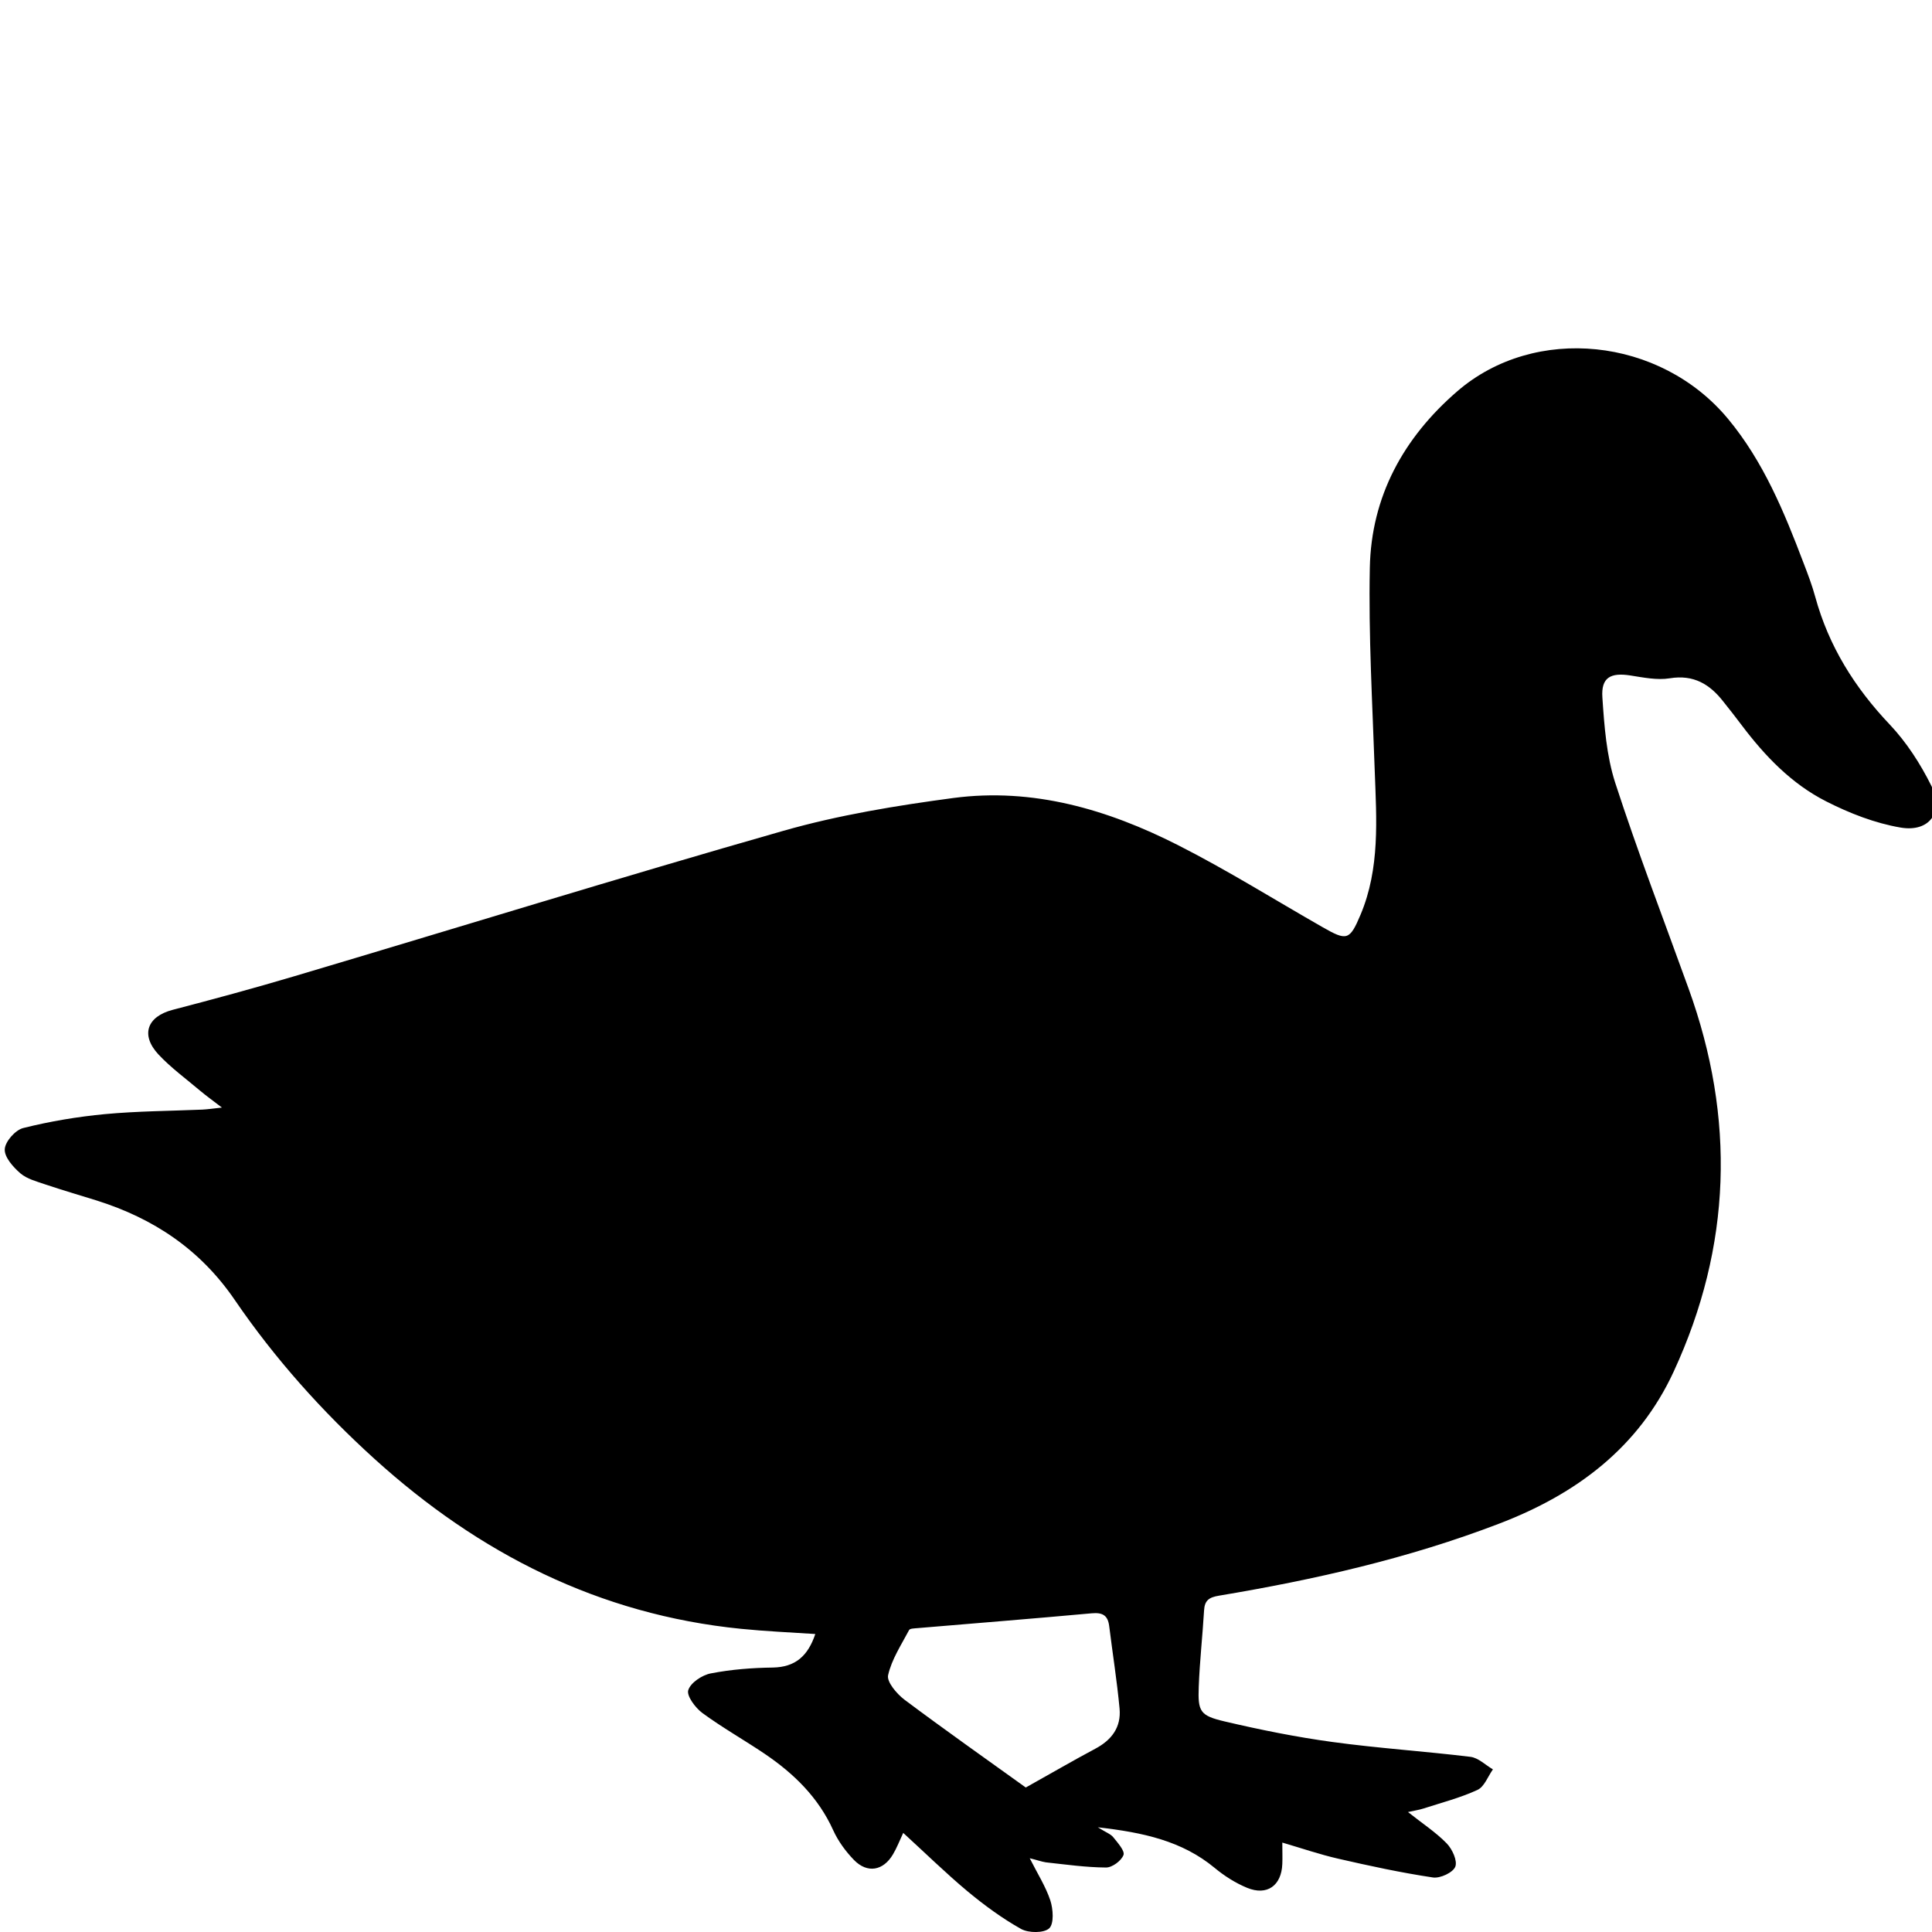 <?xml version="1.0" encoding="utf-8"?>
<!-- Generator: Adobe Illustrator 27.8.0, SVG Export Plug-In . SVG Version: 6.00 Build 0)  -->
<svg version="1.1" id="Laag_1" xmlns="http://www.w3.org/2000/svg" xmlns:xlink="http://www.w3.org/1999/xlink" x="0px" y="0px"
	 viewBox="0 0 141.73 141.73" style="enable-background:new 0 0 141.73 141.73;" xml:space="preserve">
<style type="text/css">
	.st0{fill:#FFFFFF;}
</style>
<path d="M75.54,136.32c0.57,1.13,1.17,2.07,1.51,3.09c0.21,0.64,0.28,1.71-0.08,2.05c-0.39,0.36-1.51,0.35-2.06,0.05
	c-1.39-0.78-2.7-1.74-3.94-2.77c-1.59-1.33-3.08-2.79-4.71-4.28c-0.29,0.62-0.48,1.12-0.75,1.57c-0.71,1.21-1.88,1.42-2.86,0.42
	c-0.61-0.63-1.16-1.38-1.52-2.17c-1.09-2.42-2.89-4.17-5.03-5.62c-1.51-1.02-3.11-1.92-4.58-3c-0.51-0.38-1.16-1.25-1.03-1.67
	c0.17-0.55,1.02-1.11,1.65-1.23c1.49-0.29,3.03-0.41,4.55-0.43c1.66-0.03,2.58-0.85,3.12-2.46c-1.85-0.12-3.65-0.2-5.44-0.38
	c-10.41-1.04-19.23-5.52-26.9-12.47c-3.86-3.5-7.32-7.37-10.25-11.66c-2.53-3.7-5.94-5.97-10.12-7.29
	c-1.25-0.39-2.52-0.76-3.77-1.18c-0.64-0.22-1.35-0.4-1.84-0.82c-0.53-0.46-1.18-1.19-1.14-1.77c0.03-0.56,0.78-1.41,1.36-1.55
	c1.96-0.49,3.98-0.83,6-1.02c2.37-0.22,4.75-0.23,7.13-0.33c0.37-0.02,0.74-0.07,1.44-0.15c-0.69-0.53-1.15-0.86-1.58-1.22
	c-1.04-0.88-2.15-1.69-3.07-2.67c-1.34-1.44-0.84-2.79,1.04-3.28c2.99-0.78,5.98-1.59,8.94-2.47c11.95-3.55,23.86-7.24,35.85-10.66
	c4.06-1.16,8.29-1.85,12.48-2.41c5.84-0.77,11.31,0.84,16.46,3.45c3.63,1.84,7.09,4.01,10.63,6.03c1.77,1.01,1.98,0.98,2.78-0.92
	c1.43-3.4,1.17-6.98,1.04-10.55c-0.17-4.96-0.46-9.93-0.36-14.89c0.1-5.24,2.47-9.55,6.42-12.96c5.69-4.91,14.89-3.96,19.86,2.03
	c2.59,3.12,4.11,6.81,5.53,10.55c0.32,0.83,0.64,1.67,0.87,2.52c0.99,3.61,2.89,6.64,5.46,9.35c1.23,1.3,2.25,2.88,3.05,4.49
	c0.95,1.91-0.12,3.43-2.25,3.07c-1.88-0.32-3.75-1.05-5.46-1.92c-2.53-1.28-4.49-3.32-6.2-5.59c-0.43-0.58-0.88-1.14-1.33-1.71
	c-1-1.29-2.19-2.02-3.95-1.73c-0.93,0.15-1.94-0.06-2.9-0.21c-1.44-0.22-2.14,0.15-2.04,1.61c0.14,2.1,0.3,4.27,0.94,6.26
	c1.65,5.08,3.57,10.07,5.38,15.09c3.45,9.52,3.16,18.92-1.09,28.11c-2.58,5.59-7.16,9-12.82,11.16c-6.65,2.55-13.55,4.11-20.55,5.28
	c-0.72,0.12-1.04,0.35-1.08,1.08c-0.11,1.86-0.32,3.72-0.39,5.59c-0.07,1.83,0.08,2.13,1.93,2.56c2.6,0.61,5.23,1.14,7.87,1.5
	c3.36,0.46,6.76,0.68,10.13,1.09c0.58,0.07,1.1,0.6,1.65,0.92c-0.37,0.52-0.63,1.28-1.14,1.51c-1.26,0.58-2.62,0.93-3.95,1.36
	c-0.31,0.1-0.64,0.15-1.14,0.26c1.04,0.83,2.03,1.47,2.84,2.3c0.41,0.42,0.8,1.28,0.63,1.71c-0.17,0.43-1.11,0.87-1.64,0.79
	c-2.34-0.35-4.65-0.85-6.96-1.38c-1.35-0.31-2.66-0.76-4.09-1.18c0,0.65,0.02,1.11,0,1.57c-0.06,1.59-1.12,2.35-2.58,1.75
	c-0.85-0.35-1.67-0.87-2.38-1.46c-2.39-1.98-5.23-2.6-8.57-2.98c0.6,0.38,0.94,0.49,1.13,0.73c0.32,0.4,0.86,1,0.75,1.3
	c-0.16,0.43-0.84,0.93-1.29,0.92c-1.47-0.01-2.94-0.22-4.41-0.38C76.4,136.57,76.05,136.44,75.54,136.32z M75.25,131.13
	c1.92-1.07,3.49-1.99,5.09-2.84c1.21-0.64,1.92-1.58,1.79-2.96c-0.19-2.02-0.51-4.03-0.76-6.04c-0.1-0.79-0.48-1.01-1.28-0.94
	c-4.27,0.39-8.54,0.73-12.81,1.09c-0.2,0.02-0.53,0.02-0.59,0.14c-0.57,1.08-1.28,2.15-1.54,3.31c-0.11,0.49,0.63,1.36,1.19,1.79
	C69.32,126.91,72.37,129.06,75.25,131.13z"/>
</svg>
